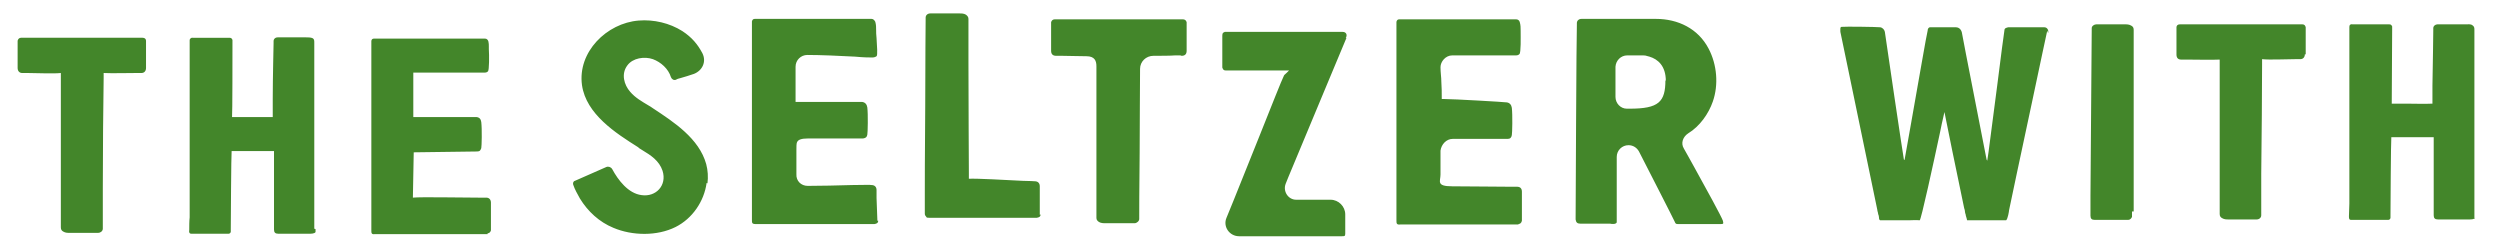 <?xml version="1.0" encoding="UTF-8"?>
<svg id="Layer_1" data-name="Layer 1" xmlns="http://www.w3.org/2000/svg" version="1.1" viewBox="0 0 595.8 59.3">
  <defs>
    <style>
      .cls-1 {
        fill: #43862a;
        fill-rule: evenodd;
        stroke-width: 0px;
      }
    </style>
  </defs>
  <path class="cls-1" d="M248,51.1c0,.5-.3.7-.9.8h-25.6c-.5,0-.7,0-.8-.3-.2-.2-.3-.4-.3-.7v-4.9c0-.4,0-10.5.1-20.6h0c0-10.3.1-20.5.1-20.8v-.4c0-.6.5-1,1.1-1s1.2,0,2,0c1.8,0,3.9,0,4.9,0,.6,0,1.1,0,1.6.3.4.3.6.6.6,1s0,4.7,0,10.3h0c0,10.1.1,24.2.1,26.5v1.3c1.9-.1,8.9.3,12.9.5,1.5,0,2.5.1,2.8.1.8,0,1.2.5,1.2,1.2s0,.5,0,1h0c0,1.9,0,5.6,0,5.8h0ZM168.4,43.6c-.6,4.4-3.4,8.5-7.4,10.5-4.4,2.2-10.3,2.1-14.8.2-3.4-1.4-6.1-3.9-8-7-.6-1.1-1.2-2.1-1.6-3.3-.1-.3,0-.8.4-.9l7.5-3.3c.5-.2,1.1,0,1.4.5,1.4,2.6,3.8,5.8,7,6.2,3.4.5,6.1-2.3,5-5.8-.8-2.4-2.8-3.7-4.8-4.9-.3-.2-.5-.3-.8-.5l-.2-.2c-5.4-3.4-12.4-7.9-13.4-14.8-1.1-7.9,5.9-14.8,13.5-15.4,3.6-.3,7.4.6,10.4,2.5,2.3,1.5,3.7,3.2,4.8,5.3,1,2,0,4.1-2,4.9-1.1.4-2.2.7-3.2,1h0c-.4.1-.8.2-1.1.4-.5.2-1-.1-1.2-.6-.6-2-2.4-3.6-4.3-4.3-2-.7-4.8-.3-6.1,1.5-1.5,2-.8,4.6.7,6.3,1.2,1.4,2.8,2.3,4.3,3.2.4.2.8.5,1.1.7,5,3.3,11,7.2,12.7,13.3.4,1.5.5,3.1.3,4.6h0c0,0,0,0,0,0ZM281.6,13.3c.8,0,1.2-.4,1.2-1.2s0-2.1,0-3.9h0c0-1.5,0-2.8,0-2.9-.1-.4-.4-.7-.9-.7h-30.5c-.5,0-.8.3-.9.7,0,.2,0,3.9,0,5.8h0c0,.6,0,.9,0,1,0,.8.4,1.2,1.2,1.2s.7,0,1.4,0c1.5,0,3.8.1,5.8.1s2.4,1.1,2.4,2.4c0,6.3,0,23.1,0,31.4v4.7c0,.5.2.7.6,1,.5.3,1.1.3,1.6.3,1,0,3.1,0,4.9,0,.8,0,1.5,0,2,0s1.1-.5,1.1-1v-.5c0-.3,0-7.2.1-15.1h0c0-7.5.1-15.8.1-20.2,0-1.7,1.4-3.1,3.2-3.1s3.9,0,5.2-.1h0c.6,0,1,0,1.2,0h0ZM320.9,9c-.2.4-9.5,22.8-13.9,33.3l-.6,1.5c-.7,1.8.6,3.8,2.5,3.8s2.8,0,4.2,0c1.4,0,2.8,0,4,0,1.9,0,3.5,1.6,3.5,3.5s0,3.8,0,4.6c0,.6-.2.6-.8.6h-24.5c-2.3,0-3.9-2.3-3-4.4,2-4.8,5.1-12.7,7.9-19.6,2.8-7,5.2-13.1,5.8-14.3,0-.1.4-.4.7-.7.2-.2.4-.4.5-.5-.3,0-3.9,0-7.5,0-3.5,0-7,0-7.5,0-.6,0-.7-.2-.9-.7,0-.1,0-.2,0-.3,0-.1,0-.2,0-.3v-6.8c0-.6,0-.9.6-1.1.2,0,.5,0,.7,0,.3,0,.5,0,.7,0,.6,0,7.1,0,12.7,0s7.6,0,8.2,0c.7,0,1.4,0,2,0,1.2,0,2.4,0,3.8,0,.8,0,1.2.7.7,1.5h0c0,0,0,0,0,0ZM361.8,53.4c.5,0,.8-.3.9-.8h0c0-.3,0-4,0-5.9v-.5c0-.1,0-.2,0-.3v-.2c0-.8-.4-1.2-1.2-1.2s-.9,0-2,0c-3.2,0-9.5-.1-13.4-.1s-2.8-1.2-2.8-2.8v-5.7c.2-1.5,1.4-2.8,2.9-2.8,3.3,0,8.7,0,11.4,0,.9,0,1.6,0,1.7,0,.6,0,.9-.3,1-.9.1-.4.2-4.8,0-6.5-.1-.7-.5-1.2-1.2-1.3-.6-.1-12.7-.8-14.8-.8h-.7c0-1.5,0-2.8-.1-4.1,0-1.1-.2-2.2-.2-3.5s1.2-2.8,2.8-2.8h15c.4,0,.7,0,1-.3.4-.3.3-4,.3-5.6,0-.7,0-1.3-.2-2-.1-.4-.4-.7-.9-.7h-27.8c-.4,0-.6.2-.7.6v.4c0,4.7,0,45.9,0,46.6v.3c0,.7,0,1.1.9,1h28.3ZM409.4,53.4h-9.5c-.5,0-.6-.1-.8-.6-.3-.7-6.3-12.4-8.5-16.7-.5-.9-1.4-1.5-2.5-1.5-1.5,0-2.8,1.2-2.8,2.8v14.9h0c0,.2,0,.5,0,.7-.2.5-1.2.4-1.6.3,0,0-.1,0-.1,0h-.9c-1.8,0-5.7,0-6.1,0-.7,0-1-.3-1.1-1,0-.2.2-45.6.3-46.4v-.4c0-.6.5-1,1.1-1h17.7c5.3,0,10.1,2.3,12.6,7.1,2,3.8,2.4,8.6,1,12.6-1,2.9-3.1,5.9-5.9,7.6-1.2.8-1.8,2.3-1,3.6.7,1.2,1.5,2.7,2.4,4.3,3,5.4,6.6,12,6.9,12.9.2.8.1.8-.7.8h-.1,0ZM397,19.3c0-3.6-1.9-5.2-3.9-5.8-1-.3-1.1-.3-1.5-.3-.2,0-.5,0-1,0h-2.8c-1.5,0-2.7,1.2-2.8,2.7v7.2c0,1.5,1.2,2.8,2.7,2.8.8,0,.7,0,.6,0,0,0-.1,0,.1,0,6.9,0,8.5-1.6,8.5-6.8h0c0,0,0,0,0,0ZM33.7,17.4c.7,0,1.1-.5,1.1-1.2h0c0-.2,0-2.1,0-3.8h0c0-1.4,0-2.6,0-2.7,0-.4-.3-.7-.8-.7H5c-.4,0-.7.3-.8.7,0,.2,0,3.7,0,5.5,0,.5,0,.9,0,1,0,.7.4,1.2,1.1,1.2s.7,0,1.4,0h0c2.1,0,5.9.2,7.8,0v1.3c0,2.2,0,16,0,25.7,0,5.3,0,9.5,0,9.8,0,.5.2.8.6,1,.5.3,1,.3,1.6.3,1,0,3.1,0,4.8,0,.7,0,1.4,0,1.9,0s1.1-.4,1.1-1v-.5c0-.2,0-4,0-9.2h0c0-8.4.1-20.1.2-26.2v-1.2c1.9.1,5.7,0,7.8,0h0c.7,0,1.2,0,1.4,0h0ZM75.2,54.6s0,.5,0,.7c-.2.4-1.1.4-1.4.4h-7.5c-.7,0-1-.3-1-1v-4.7c0-.4,0-3.3,0-6.4h0c0-3.2,0-6.4,0-6.8v-.8c-1.6,0-3.2,0-4.8,0h0c-1.7,0-3.4,0-5.3,0-.1.6-.2,17.3-.2,18.6v.6c0,.3-.3.5-.5.5h-8.9c-.5,0-.6-.4-.5-.9,0-.8,0-2.2.1-3,0-1.2,0-2.5,0-3.7,0-1.2,0-2.5,0-3.7s0-2.2,0-4.6h0c0-6.9,0-18.8,0-20.1,0-3.2,0-6.6,0-9.8h0v-.3c0-.4.4-.7.8-.6h8.6c.5,0,.6.1.8.5,0,.2,0,.4,0,.6,0,3.3,0,17-.1,17.8,1.2,0,2.3,0,3.4,0,2.2,0,4.4,0,6.3,0,0,0,0-1.9,0-4.3,0-5,.2-12.8.2-13.3v-.5c0-.5.4-.9,1-.9s1.1,0,1.8,0h0c1.7,0,3.6,0,4.6,0h.3c.5,0,1.2,0,1.6.2.4.2.4.6.4,1.1,0,1,0,2.1,0,3.1v32.4c0,1.3,0,2.6,0,3.9h0c0,1.3,0,2.6,0,3.9s0,.3,0,.5c0,.2,0,.3,0,.5h0c0,0,0,0,0,0ZM116.2,55.6c.4,0,.7-.3.8-.7h0c0-.3,0-3.9,0-5.6h0c0-.5,0-.9,0-1,0-.7-.4-1.2-1.1-1.2s-.8,0-1.9,0c-4.1,0-13.7-.2-15.6,0l.2-10.8c.4,0,14.4-.2,15.1-.2s.8-.3,1-.8c.1-.4.2-4.5,0-6.2-.1-.7-.4-1.1-1.1-1.2-.4,0-7.3,0-11.5,0h-3.6c0-1.5,0-3,0-4.5h0c0-2,0-4.1,0-6.1h16.9c.3,0,.6,0,.9-.3.3-.3.3-3.8.2-5.3,0-.2,0-.4,0-.6,0-.4,0-.8-.1-1.2-.1-.4-.4-.7-.8-.7h-26.5c-.3,0-.6.2-.6.6v.4c0,4.5,0,43.7,0,44.4v.3c0,.6,0,1,.8.9h26.9,0ZM487.9,7.3c-.1.6-1.8,8.2-3.6,16.9h0s0,0,0,0c-2.5,11.7-5.4,25.3-5.5,25.9,0,.2-.3,2.1-.7,2.4h-9.3s-.2-.9-.3-1.1c0-.3-.2-.6-.2-.9h0c0-.3-.1-.6-.2-.9-.3-1.4-1.6-7.8-2.8-13.5h0c-1-4.9-1.9-9.3-1.9-9.4,0,.2-.5,2-1,4.6h0c-1.6,7.5-4.6,21.3-4.9,21.2-.9-.1-1.8,0-2.6,0-.5,0-.9,0-1.4,0-.3,0-1,0-1.6,0-.3,0-.6,0-.8,0s-.4,0-.6,0h0c-.4,0-.8,0-1.2,0-.1,0-.3,0-.4,0-.3,0-.6,0-.8,0-.2,0-.3-.4-.3-.6,0,0,0,0,0-.1,0-.3-.1-.5-.2-.8h0c0-.3-.2-.7-.2-1-.4-1.9-4.2-20.3-6.7-32.3h0s0,0,0,0h0s0,0,0,0h0c0,0,0,0,0,0h0s0,0,0,0c-1.2-5.8-2.1-10-2.1-10.1h0c0-.6-.1-1.2.3-1.2.8-.1,8.3,0,9.2.1.6.1,1,.6,1.1,1.1.4,2.9,4.3,29.2,4.5,30.2,0,.1,0,.2.1.3h.1c.2-1.2,2.6-14.5,4.1-23.2h0c.7-4.1,1.3-7.2,1.4-7.6,0-.4.2-.8.6-.8.4,0,.8,0,1.2,0,.2,0,.4,0,.6,0,.5,0,.7,0,.9,0,.2,0,.4,0,.9,0h2.5c.9,0,1.4.7,1.5,1.5.2,1.3,5.3,27.1,5.8,29.8,0,.2.1.3.2.5.2-.8,1.3-10,2.4-18.1.8-6.5,1.6-12.4,1.7-13,0-.5.5-.6.9-.7.3,0,.8,0,1.2,0,.2,0,.4,0,.6,0,.8,0,1.7,0,2.5,0,.4,0,.8,0,1.2,0s.7,0,1,0c.7,0,1.5,0,2.1,0,.7,0,1.1.7.9,1.4h0c0,0,0,0,0,0ZM508.5,50.4c0-2.5,0-5.3,0-7.8h0c0-2.1,0-15.9,0-25.6v-.3c0-5.2,0-9.2,0-9.6,0-.5-.2-.8-.6-1-.5-.3-1-.3-1.6-.3-1,0-3.1,0-4.8,0-.7,0-1.4,0-1.9,0s-1.1.4-1.1.9v.4c0,.7-.3,38.8-.3,39.6v4.7c0,.7.3,1,1,1h8c.4,0,.7-.3.9-.7,0-.2,0-.3,0-.4s0-.3,0-.4c0-.2,0-.3,0-.5ZM549.3,12.9c0,.7-.4,1.2-1.1,1.2s-.7,0-1.3,0h0c-2.1,0-6,.2-7.8,0v1.2c0,6.1-.1,17.8-.2,26.1,0,5.3,0,9.2,0,9.4v.5c0,.6-.5,1-1.1,1s-1.1,0-1.8,0c-1.7,0-3.8,0-4.8,0-.6,0-1.1,0-1.6-.3-.4-.2-.6-.5-.6-1s0-4.5,0-9.8v-.2c0-9.7,0-23.4,0-25.5v-1.3c-1.9.1-5.7,0-7.8,0-.7,0-1.2,0-1.4,0-.7,0-1.1-.4-1.1-1.2s0-.4,0-1c0-1.8,0-5.3,0-5.5,0-.4.3-.7.8-.7h29.2c.5,0,.7.3.8.7,0,0,0,1.4,0,2.7,0,1.7,0,3.6,0,3.8h0,0ZM589.7,52c0-.2,0-.7,0-.7h0c0-.1,0-.3,0-.4,0-.2,0-.3,0-.5,0-1.3,0-2.6,0-3.9h0c0-1.3,0-2.6,0-3.9V10.2c0-1,0-2.1,0-3.1h0c0-.4,0-.8-.5-1.1-.4-.3-1-.2-1.6-.2h-.3c-1,0-3,0-4.6,0-.7,0-1.3,0-1.8,0s-1,.4-1,.9v.5c0,.5-.1,8.2-.2,13.2h0c0,2.5,0,4.3,0,4.3-2,.1-4.1,0-6.3,0-1.1,0-2.3,0-3.4,0,0-.8.1-14.5.1-17.8s0-.4,0-.6c-.2-.4-.3-.5-.8-.5h-8.6c-.5-.1-.8.1-.8.6v.3h0c0,3.2,0,6.6,0,9.8,0,1.2,0,13.2,0,20h0c0,2.4,0,4.1,0,4.6,0,1.2,0,2.5,0,3.7,0,1.2,0,2.5,0,3.7,0,.8-.1,2.2-.1,3,0,.5,0,.9.5.9h8.9c.2,0,.5-.2.5-.5v-.6c0-1.3.1-18,.2-18.6,1.9,0,3.6,0,5.3,0,1.6,0,3.2,0,4.8,0v.7c0,.4,0,3.8,0,7h0c0,3,0,5.9,0,6.2v4.7c0,.7.3,1,1,1h7.5c.3,0,1.2,0,1.4-.4h0ZM209.3,52.6c0,.5-.3.7-.9.8h-28.3c-.9,0-.9-.3-.9-1v-.2h0c0-.8,0-41.9,0-46.7v-.4c.1-.4.3-.6.7-.6h27.8c.4,0,.7.3.9.7.2.7.2,1.3.2,2,0,.4,0,1.1.1,1.9.1,1.8.3,4.1,0,4.3-.3.2-.6.3-1,.3-.6,0-2.1,0-4.1-.2h0c-3.6-.2-8.4-.4-11.4-.4-1.5,0-2.8,1.2-2.8,2.8s0,1.9,0,2.8c0,1.9,0,3.8,0,5.6h3.8c4.4,0,11.6,0,12.1,0,.7.1,1.1.6,1.2,1.3.2,1.7.1,6.1,0,6.5-.1.6-.4.8-1,.9-.1,0-.8,0-1.7,0-2.7,0-8.1,0-11.4,0s-2.7,1.2-2.8,2.8v5.7c-.1,1.6,1.1,2.8,2.7,2.8,2.9,0,7.3-.1,10.6-.2,2.5,0,4.4-.1,4.6,0,.8,0,1.2.5,1.2,1.2s0,.9,0,1.9c.1,2.1.2,5.2.2,5.4h0c0,0,0,0,0,0Z"/>
</svg>